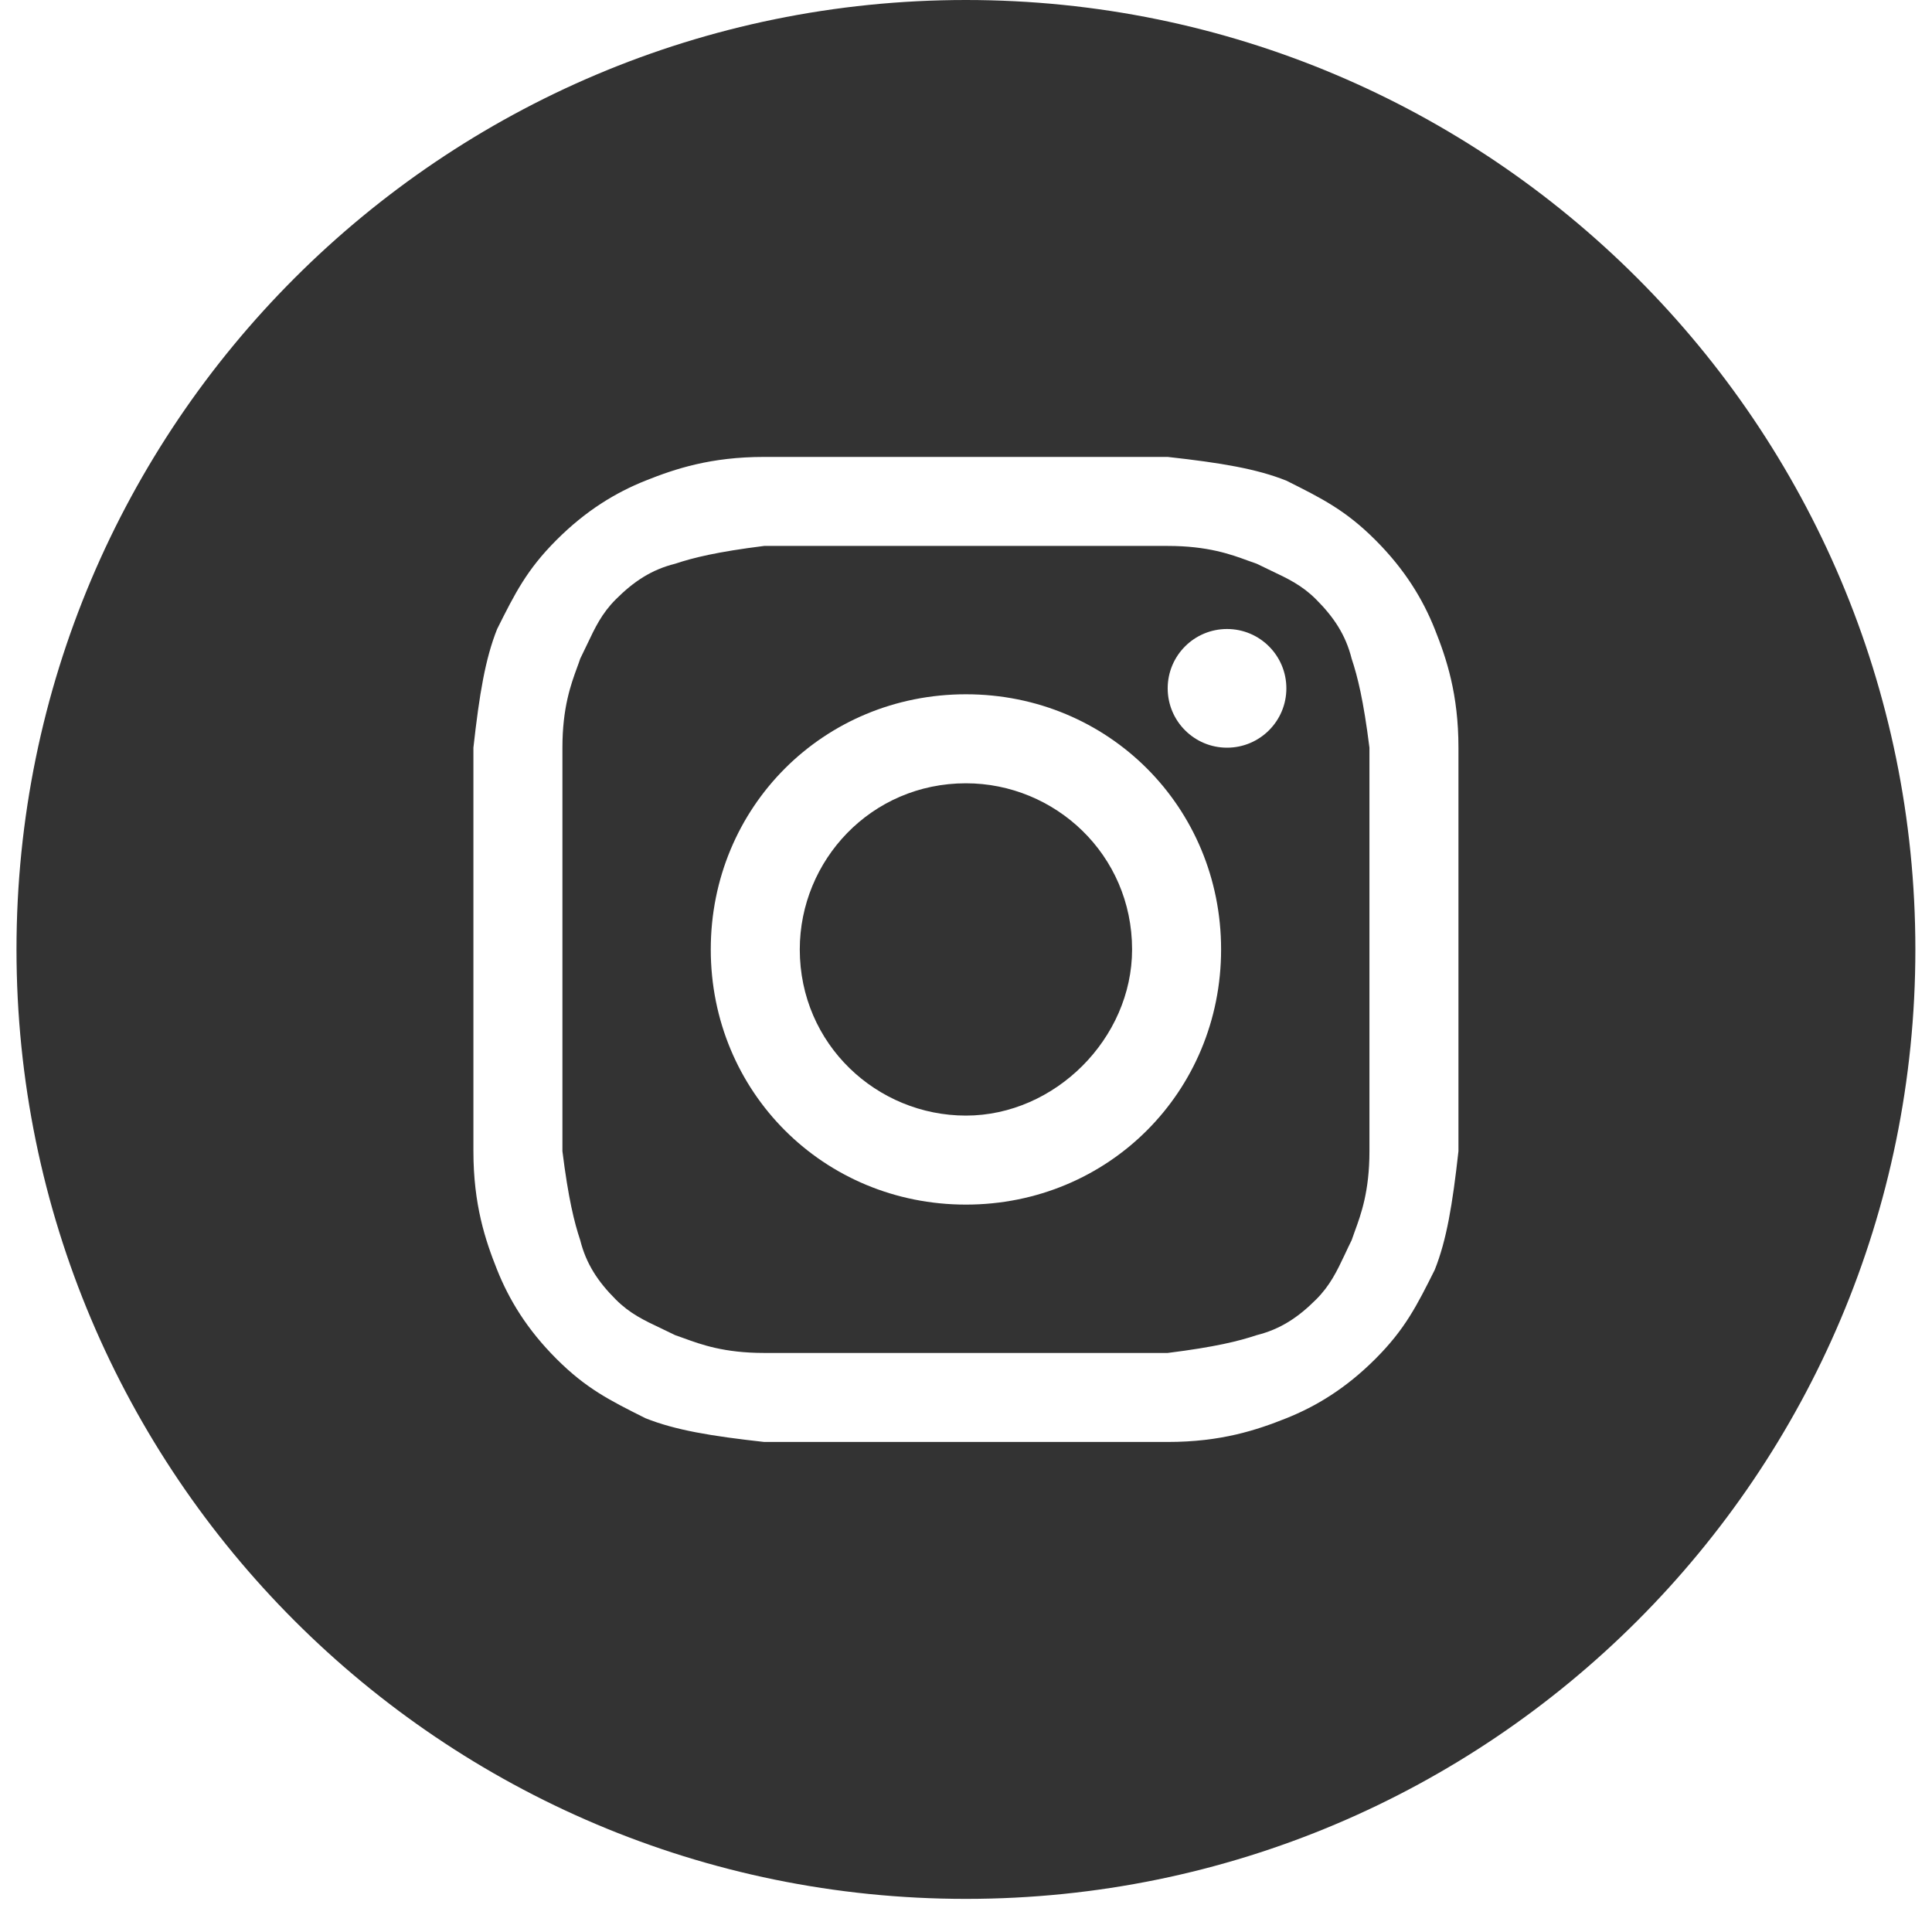 <svg width="28" height="28" viewBox="0 0 28 28" fill="none" xmlns="http://www.w3.org/2000/svg">
<path d="M13.999 16.168C12.709 16.168 11.591 15.136 11.591 13.76C11.591 12.47 12.623 11.352 13.999 11.352C15.289 11.352 16.407 12.384 16.407 13.76C16.407 15.05 15.289 16.168 13.999 16.168Z" fill="#333333"/>
<path fill-rule="evenodd" clip-rule="evenodd" d="M16.923 7.912H11.075C10.387 7.998 10.043 8.084 9.785 8.17C9.441 8.256 9.183 8.428 8.925 8.686C8.721 8.89 8.625 9.094 8.508 9.341C8.477 9.406 8.445 9.474 8.409 9.546C8.396 9.586 8.381 9.628 8.364 9.673C8.274 9.919 8.151 10.255 8.151 10.836V16.684C8.237 17.372 8.323 17.716 8.409 17.974C8.495 18.318 8.667 18.576 8.925 18.834C9.129 19.038 9.334 19.135 9.58 19.251C9.645 19.282 9.713 19.314 9.785 19.35C9.825 19.363 9.867 19.379 9.912 19.395C10.158 19.485 10.494 19.608 11.075 19.608H16.923C17.611 19.522 17.955 19.436 18.213 19.35C18.557 19.264 18.815 19.092 19.073 18.834C19.277 18.63 19.374 18.426 19.491 18.179C19.521 18.114 19.553 18.046 19.589 17.974C19.603 17.934 19.618 17.892 19.634 17.847C19.724 17.602 19.847 17.266 19.847 16.684V10.836C19.761 10.148 19.675 9.804 19.589 9.546C19.503 9.202 19.331 8.944 19.073 8.686C18.869 8.482 18.665 8.386 18.418 8.269C18.353 8.238 18.285 8.206 18.213 8.17C18.173 8.157 18.131 8.141 18.086 8.125C17.841 8.035 17.505 7.912 16.923 7.912ZM13.999 10.062C11.935 10.062 10.301 11.696 10.301 13.76C10.301 15.824 11.935 17.458 13.999 17.458C16.063 17.458 17.697 15.824 17.697 13.76C17.697 11.696 16.063 10.062 13.999 10.062ZM18.643 9.976C18.643 10.451 18.258 10.836 17.783 10.836C17.308 10.836 16.923 10.451 16.923 9.976C16.923 9.501 17.308 9.116 17.783 9.116C18.258 9.116 18.643 9.501 18.643 9.976Z" fill="#333333"/>
<path fill-rule="evenodd" clip-rule="evenodd" d="M0.239 13.76C0.239 6.161 6.4 0 13.999 0C21.599 0 27.759 6.161 27.759 13.76C27.759 21.36 21.599 27.52 13.999 27.52C6.4 27.52 0.239 21.36 0.239 13.76ZM11.075 6.622H16.923C17.697 6.708 18.213 6.794 18.643 6.966C19.159 7.224 19.503 7.396 19.933 7.826C20.363 8.256 20.621 8.686 20.793 9.116C20.965 9.546 21.137 10.062 21.137 10.836V16.684C21.051 17.458 20.965 17.974 20.793 18.404C20.535 18.92 20.363 19.264 19.933 19.694C19.503 20.124 19.073 20.382 18.643 20.554C18.213 20.726 17.697 20.898 16.923 20.898H11.075C10.301 20.812 9.785 20.726 9.355 20.554C8.839 20.296 8.495 20.124 8.065 19.694C7.635 19.264 7.377 18.834 7.205 18.404C7.033 17.974 6.861 17.458 6.861 16.684V10.836C6.947 10.062 7.033 9.546 7.205 9.116C7.463 8.6 7.635 8.256 8.065 7.826C8.495 7.396 8.925 7.138 9.355 6.966C9.785 6.794 10.301 6.622 11.075 6.622Z" fill="#333333"/>
</svg>

